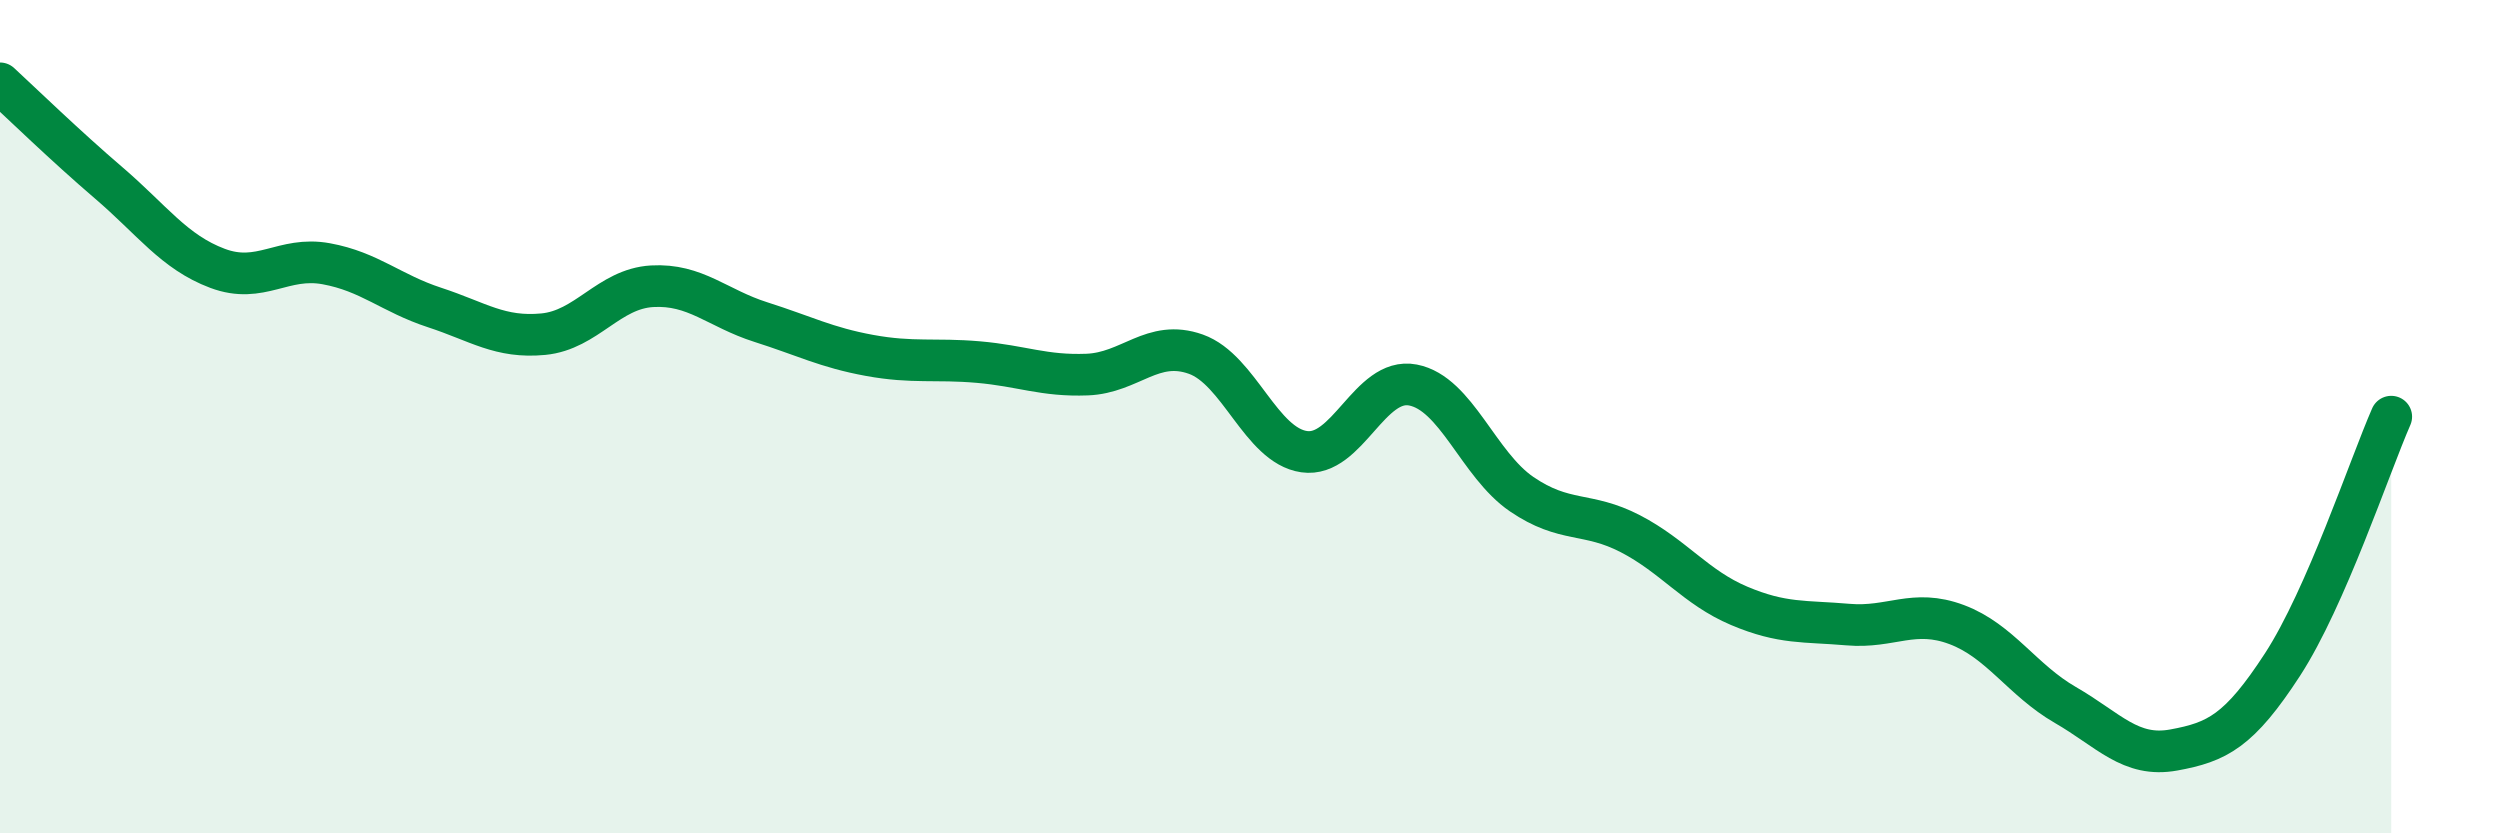 
    <svg width="60" height="20" viewBox="0 0 60 20" xmlns="http://www.w3.org/2000/svg">
      <path
        d="M 0,2 C 0.52,2.48 1.57,3.5 2.61,4.39 C 3.65,5.28 4.18,6.05 5.22,6.44 C 6.26,6.83 6.79,6.14 7.83,6.33 C 8.87,6.52 9.39,7.04 10.43,7.38 C 11.47,7.72 12,8.12 13.04,8.02 C 14.08,7.92 14.61,6.93 15.65,6.87 C 16.69,6.81 17.22,7.4 18.26,7.73 C 19.3,8.06 19.83,8.34 20.87,8.53 C 21.91,8.72 22.44,8.6 23.48,8.69 C 24.52,8.78 25.05,9.03 26.09,8.99 C 27.13,8.95 27.66,8.13 28.7,8.5 C 29.74,8.87 30.26,10.69 31.3,10.84 C 32.34,10.99 32.87,9.04 33.91,9.24 C 34.95,9.44 35.48,11.15 36.52,11.86 C 37.56,12.57 38.09,12.27 39.13,12.81 C 40.17,13.35 40.7,14.1 41.74,14.54 C 42.78,14.98 43.31,14.9 44.35,14.99 C 45.39,15.08 45.92,14.6 46.96,14.99 C 48,15.38 48.53,16.32 49.57,16.92 C 50.61,17.52 51.13,18.19 52.17,18 C 53.21,17.81 53.74,17.55 54.78,15.95 C 55.82,14.35 56.87,11.19 57.39,10L57.39 20L0 20Z"
        fill="#008740"
        opacity="0.1"
        stroke-linecap="round"
        stroke-linejoin="round"
      />
      <path
        d="M 0,2 C 0.52,2.48 1.57,3.5 2.61,4.39 C 3.65,5.28 4.18,6.05 5.22,6.44 C 6.26,6.83 6.79,6.14 7.83,6.33 C 8.87,6.52 9.39,7.04 10.43,7.38 C 11.47,7.72 12,8.12 13.04,8.02 C 14.08,7.92 14.61,6.93 15.65,6.87 C 16.69,6.81 17.22,7.4 18.26,7.73 C 19.3,8.06 19.83,8.34 20.87,8.53 C 21.91,8.72 22.44,8.6 23.48,8.69 C 24.52,8.78 25.05,9.03 26.09,8.99 C 27.13,8.95 27.66,8.13 28.7,8.5 C 29.74,8.87 30.26,10.69 31.3,10.84 C 32.34,10.99 32.87,9.04 33.91,9.24 C 34.95,9.44 35.48,11.15 36.52,11.86 C 37.56,12.57 38.09,12.27 39.13,12.81 C 40.17,13.35 40.7,14.1 41.74,14.54 C 42.78,14.98 43.31,14.9 44.35,14.99 C 45.39,15.08 45.92,14.6 46.96,14.99 C 48,15.38 48.53,16.32 49.57,16.92 C 50.61,17.52 51.13,18.19 52.17,18 C 53.21,17.81 53.74,17.55 54.78,15.95 C 55.82,14.35 56.87,11.19 57.39,10"
        stroke="#008740"
        stroke-width="1"
        fill="none"
        stroke-linecap="round"
        stroke-linejoin="round"
      />
    </svg>
  